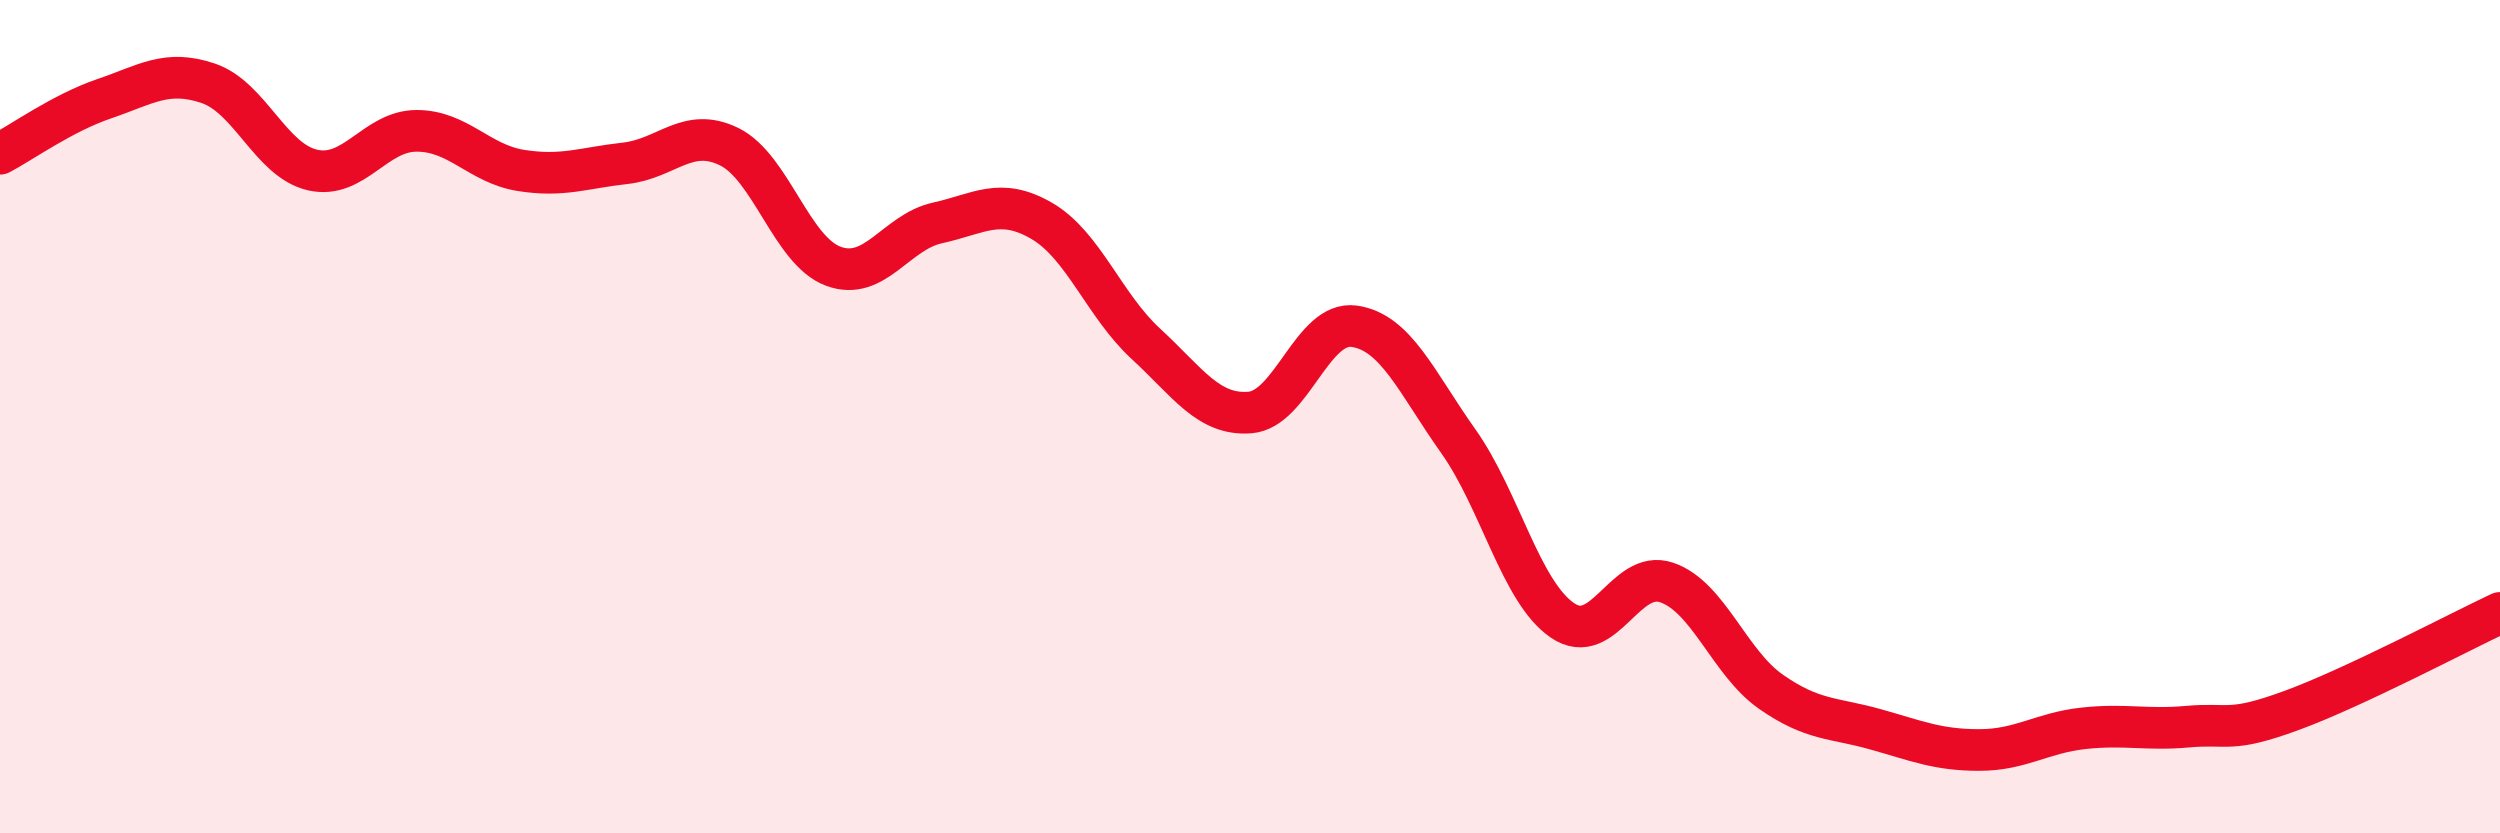 
    <svg width="60" height="20" viewBox="0 0 60 20" xmlns="http://www.w3.org/2000/svg">
      <path
        d="M 0,3.69 C 0.5,3.43 1.5,2.71 2.5,2.37 C 3.5,2.03 4,1.66 5,2 C 6,2.34 6.5,3.85 7.5,4.08 C 8.5,4.31 9,3.14 10,3.14 C 11,3.14 11.5,3.93 12.5,4.09 C 13.5,4.25 14,4.03 15,3.92 C 16,3.81 16.5,3.03 17.5,3.52 C 18.5,4.01 19,6.02 20,6.39 C 21,6.76 21.5,5.57 22.5,5.35 C 23.5,5.13 24,4.72 25,5.3 C 26,5.88 26.5,7.33 27.5,8.25 C 28.5,9.17 29,9.98 30,9.9 C 31,9.82 31.5,7.69 32.5,7.83 C 33.5,7.97 34,9.18 35,10.59 C 36,12 36.5,14.21 37.5,14.89 C 38.5,15.57 39,13.64 40,13.98 C 41,14.32 41.5,15.9 42.5,16.6 C 43.5,17.3 44,17.22 45,17.5 C 46,17.78 46.5,18 47.5,18 C 48.5,18 49,17.59 50,17.48 C 51,17.37 51.5,17.53 52.5,17.44 C 53.5,17.35 53.5,17.6 55,17.05 C 56.5,16.5 59,15.18 60,14.71L60 20L0 20Z"
        fill="#EB0A25"
        opacity="0.1"
        stroke-linecap="round"
        stroke-linejoin="round"
      />
      <path
        d="M 0,3.69 C 0.5,3.43 1.5,2.71 2.5,2.37 C 3.5,2.03 4,1.66 5,2 C 6,2.34 6.5,3.85 7.5,4.08 C 8.5,4.31 9,3.14 10,3.14 C 11,3.14 11.5,3.93 12.5,4.09 C 13.5,4.25 14,4.03 15,3.92 C 16,3.81 16.5,3.03 17.5,3.52 C 18.5,4.01 19,6.02 20,6.39 C 21,6.76 21.5,5.57 22.5,5.35 C 23.5,5.13 24,4.72 25,5.3 C 26,5.88 26.5,7.33 27.5,8.25 C 28.5,9.17 29,9.98 30,9.9 C 31,9.82 31.5,7.69 32.5,7.83 C 33.5,7.97 34,9.18 35,10.59 C 36,12 36.5,14.21 37.5,14.89 C 38.5,15.57 39,13.64 40,13.98 C 41,14.32 41.5,15.9 42.5,16.6 C 43.5,17.3 44,17.22 45,17.5 C 46,17.78 46.5,18 47.5,18 C 48.5,18 49,17.59 50,17.48 C 51,17.37 51.5,17.53 52.5,17.44 C 53.5,17.35 53.5,17.6 55,17.05 C 56.5,16.5 59,15.18 60,14.71"
        stroke="#EB0A25"
        stroke-width="1"
        fill="none"
        stroke-linecap="round"
        stroke-linejoin="round"
      />
    </svg>
  